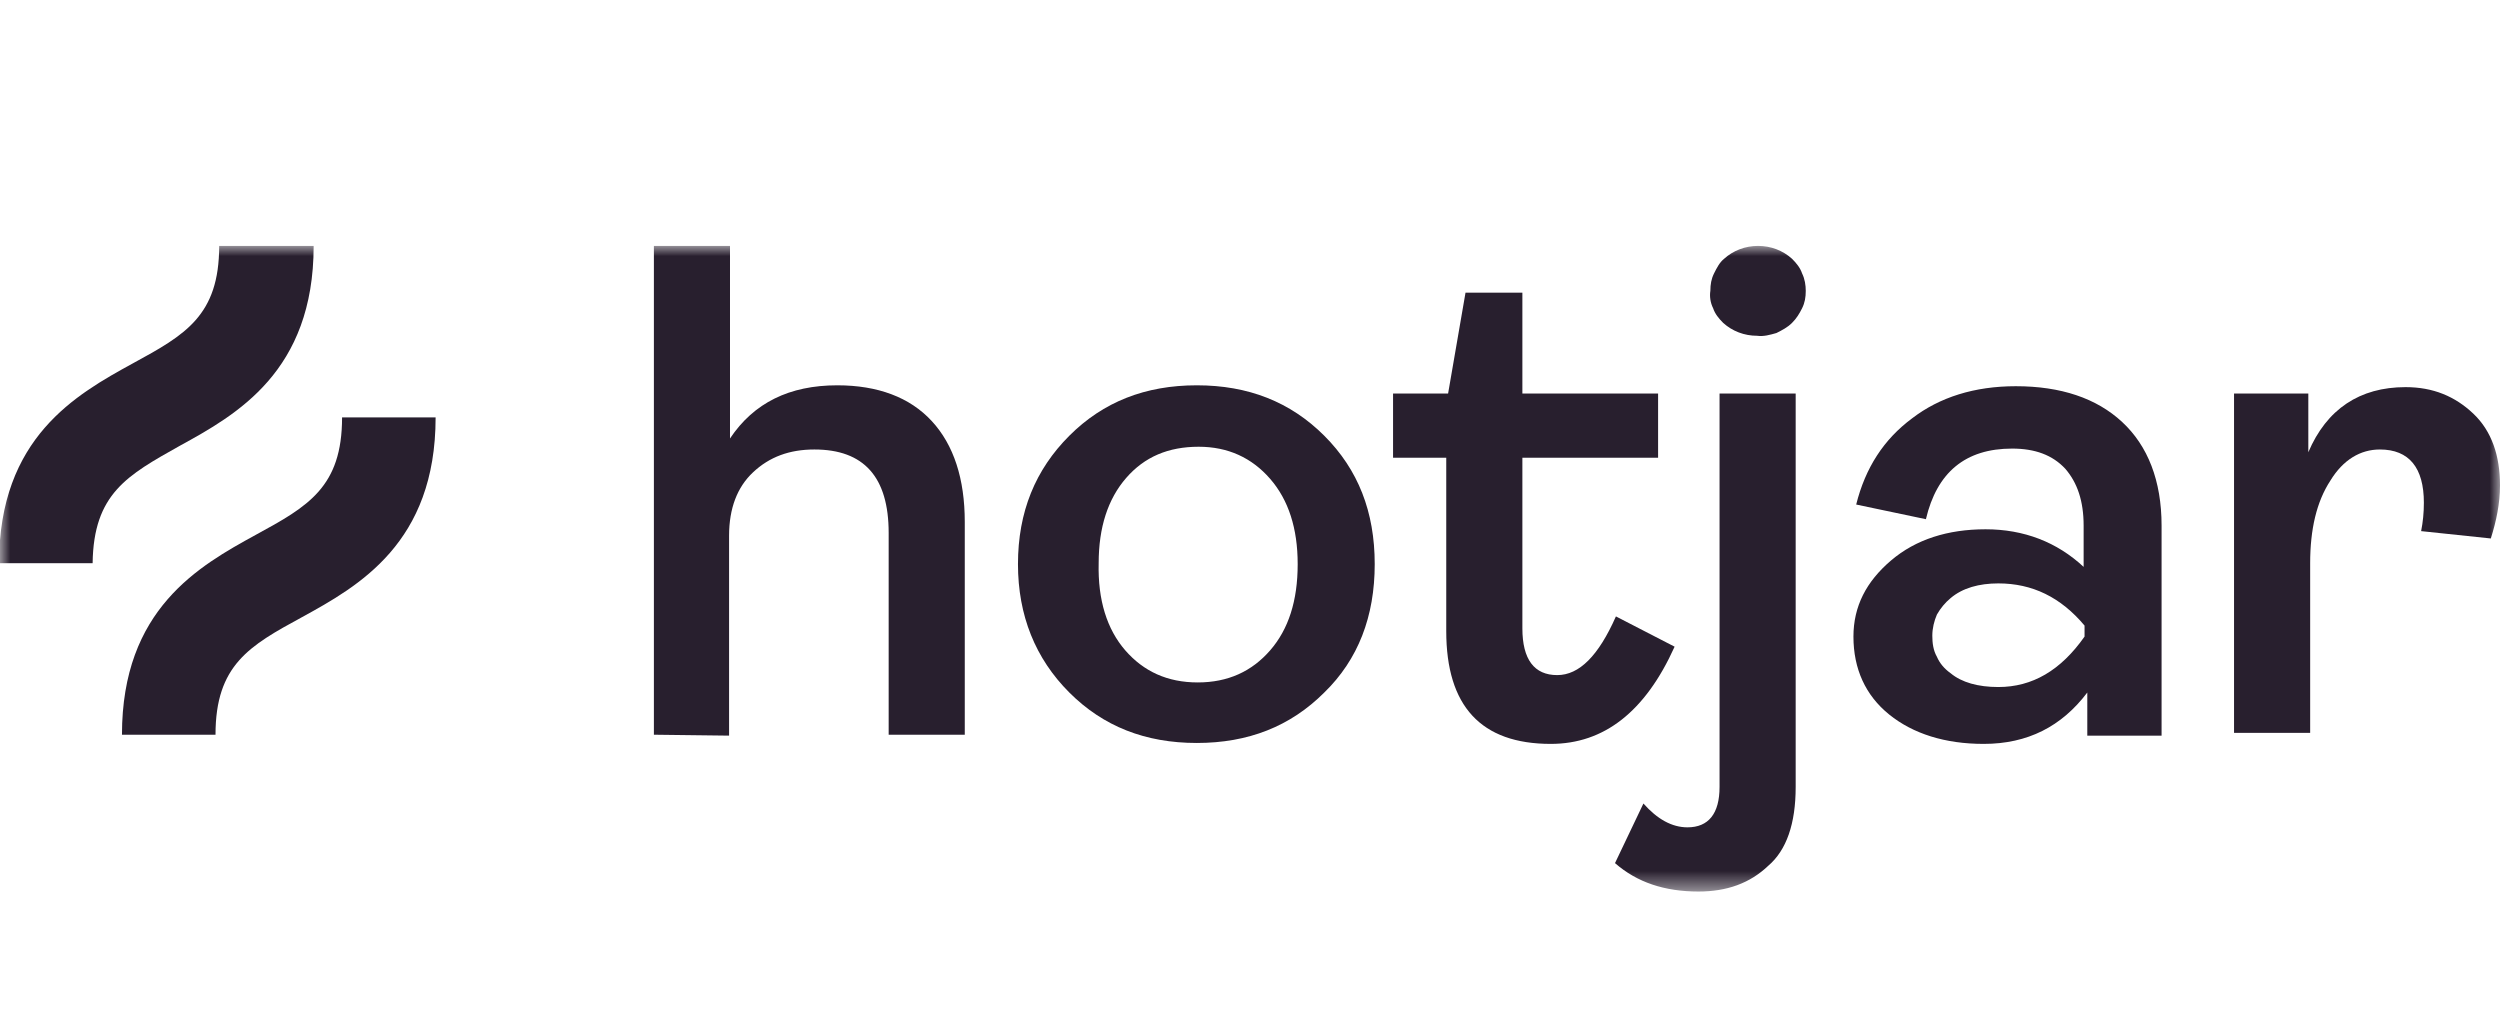 <?xml version="1.0" encoding="UTF-8"?>
<svg width="122px" height="50px" viewBox="0 0 122 50" version="1.1" xmlns="http://www.w3.org/2000/svg" xmlns:xlink="http://www.w3.org/1999/xlink">
    <title>Logo/Hotjar</title>
    <defs>
        <rect id="path-1" x="0" y="0" width="122" height="31.507"></rect>
    </defs>
    <g id="Logo/Hotjar" stroke="none" stroke-width="1" fill="none" fill-rule="evenodd">
        <g id="Hotjar-New-2021" transform="translate(0, 12)">
            <mask id="mask-2" fill="white">
                <use xlink:href="#path-1"></use>
            </mask>
            <g id="SVGID_1_"></g>
            <g id="Group" mask="url(#mask-2)" fill="#281F2E" fill-rule="nonzero">
                <g transform="translate(-0.045, 0)">
                    <path d="M31.955,23.854 L31.955,0 L35.669,0 L35.669,9.398 C36.833,7.653 38.578,6.803 40.905,6.803 C42.875,6.803 44.441,7.384 45.515,8.548 C46.589,9.712 47.126,11.368 47.126,13.471 L47.126,23.854 L43.412,23.854 L43.412,14.008 C43.412,11.278 42.203,9.935 39.787,9.935 C38.578,9.935 37.594,10.293 36.788,11.054 C36.027,11.77 35.624,12.8 35.624,14.142 L35.624,23.899 L31.955,23.854 Z" id="Path"></path>
                    <path d="M64.67,21.795 C63.014,23.451 60.955,24.257 58.449,24.257 C55.943,24.257 53.884,23.451 52.228,21.795 C50.572,20.139 49.722,18.036 49.722,15.53 C49.722,12.979 50.572,10.92 52.228,9.264 C53.884,7.608 55.943,6.803 58.449,6.803 C60.955,6.803 63.014,7.608 64.67,9.264 C66.326,10.92 67.131,12.979 67.131,15.53 C67.131,18.081 66.326,20.184 64.67,21.795 Z M54.958,19.737 C55.853,20.766 57.017,21.303 58.494,21.303 C59.971,21.303 61.134,20.766 62.029,19.737 C62.924,18.707 63.372,17.32 63.372,15.53 C63.372,13.784 62.924,12.397 62.029,11.368 C61.134,10.338 59.971,9.801 58.539,9.801 C57.062,9.801 55.898,10.293 55.003,11.323 C54.108,12.352 53.66,13.74 53.66,15.485 C53.616,17.275 54.063,18.707 54.958,19.737 Z" id="Shape"></path>
                    <path d="M75.724,24.302 C72.323,24.302 70.622,22.467 70.622,18.797 L70.622,10.338 L68.026,10.338 L68.026,7.205 L70.712,7.205 L71.562,2.282 L74.337,2.282 L74.337,7.205 L80.96,7.205 L80.96,10.338 L74.337,10.338 L74.337,18.663 C74.337,20.184 74.919,20.945 76.037,20.945 C77.112,20.945 78.051,20.005 78.902,18.081 L81.766,19.558 C80.334,22.735 78.32,24.302 75.724,24.302 Z" id="Path"></path>
                    <path d="M82.93,31.507 C81.274,31.507 79.931,31.059 78.857,30.12 L80.244,27.211 C80.916,27.971 81.632,28.374 82.393,28.374 C83.422,28.374 83.959,27.703 83.959,26.405 L83.959,7.205 L87.674,7.205 L87.674,26.405 C87.674,28.195 87.226,29.493 86.331,30.254 C85.436,31.104 84.317,31.507 82.93,31.507 Z M85.794,4.386 C85.167,4.386 84.585,4.162 84.138,3.759 C83.914,3.536 83.735,3.312 83.646,3.043 C83.511,2.775 83.467,2.461 83.511,2.193 C83.511,1.88 83.556,1.611 83.69,1.343 C83.825,1.074 83.959,0.806 84.183,0.627 C84.63,0.224 85.212,0 85.839,0 C86.465,0 87.047,0.224 87.494,0.627 C87.718,0.85 87.897,1.074 87.987,1.343 C88.121,1.611 88.166,1.924 88.166,2.193 C88.166,2.506 88.121,2.775 87.987,3.043 C87.853,3.312 87.718,3.536 87.494,3.759 C87.271,3.983 87.002,4.117 86.734,4.252 C86.42,4.341 86.107,4.431 85.794,4.386 Z" id="Shape"></path>
                    <path d="M96.848,24.302 C94.968,24.302 93.402,23.809 92.238,22.869 C91.075,21.93 90.493,20.632 90.493,19.065 C90.493,17.588 91.12,16.38 92.328,15.351 C93.536,14.321 95.103,13.829 96.938,13.829 C98.817,13.829 100.428,14.456 101.726,15.664 L101.726,13.65 C101.726,12.442 101.413,11.547 100.831,10.875 C100.205,10.204 99.354,9.891 98.236,9.891 C95.953,9.891 94.566,11.054 94.029,13.337 L90.627,12.621 C91.075,10.831 91.97,9.443 93.357,8.414 C94.7,7.384 96.401,6.847 98.415,6.847 C100.607,6.847 102.353,7.429 103.606,8.593 C104.859,9.756 105.53,11.457 105.53,13.65 L105.53,23.899 L101.905,23.899 L101.905,21.795 C100.652,23.451 98.996,24.302 96.848,24.302 Z M97.564,21.527 C99.22,21.527 100.607,20.721 101.771,19.065 L101.771,18.528 C100.607,17.141 99.22,16.47 97.564,16.47 C96.624,16.47 95.819,16.693 95.237,17.186 C94.968,17.409 94.745,17.678 94.566,17.991 C94.431,18.304 94.342,18.663 94.342,19.021 C94.342,19.379 94.387,19.737 94.566,20.05 C94.7,20.363 94.924,20.632 95.237,20.855 C95.774,21.303 96.58,21.527 97.564,21.527 L97.564,21.527 Z" id="Shape"></path>
                    <path d="M109.066,23.854 L109.066,7.205 L112.691,7.205 L112.691,10.07 C113.586,7.966 115.197,6.892 117.435,6.892 C118.778,6.892 119.852,7.34 120.747,8.19 C121.642,9.04 122.045,10.249 122.045,11.681 C122.045,12.576 121.866,13.426 121.597,14.277 L118.196,13.919 C118.285,13.471 118.33,13.023 118.33,12.531 C118.33,10.831 117.614,9.935 116.182,9.935 C115.242,9.935 114.392,10.428 113.765,11.457 C113.094,12.486 112.781,13.829 112.781,15.485 L112.781,23.765 L109.066,23.765 L109.066,23.854 Z" id="Path"></path>
                    <path d="M8.817,9.756 C11.591,8.235 15.351,6.131 15.351,6.35996306e-15 L10.741,6.35996306e-15 C10.741,3.401 9.085,4.341 6.534,5.729 C3.759,7.25 0,9.354 0,15.485 L4.565,15.485 C4.61,12.084 6.266,11.189 8.817,9.756 Z" id="Path"></path>
                    <path d="M16.738,8.369 C16.738,11.77 15.082,12.71 12.531,14.098 C9.756,15.619 5.997,17.723 5.997,23.854 L10.562,23.854 C10.562,20.453 12.218,19.513 14.769,18.125 C17.544,16.604 21.303,14.5 21.303,8.369 L16.738,8.369 Z" id="Path"></path>
                </g>
            </g>
        </g>
    </g>
</svg>